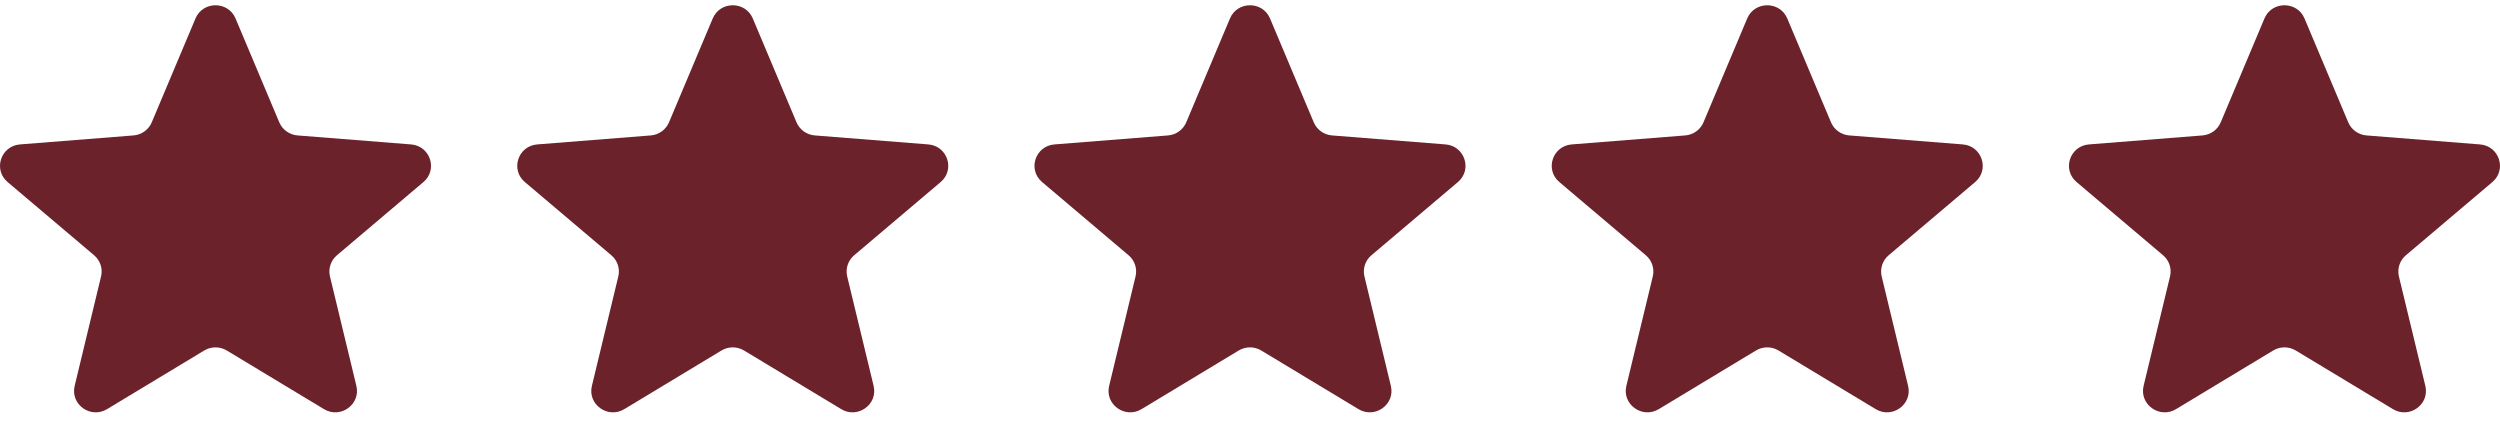 <svg width="116" height="20" viewBox="0 0 116 20" fill="none" xmlns="http://www.w3.org/2000/svg">
<g clip-path="url(#clip0_8204_51596)">
<path d="M9.071 0.856C9.415 0.04 10.585 0.04 10.929 0.856L12.958 5.675C13.103 6.019 13.431 6.255 13.807 6.284L19.073 6.701C19.965 6.772 20.327 7.872 19.647 8.447L15.635 11.843C15.348 12.085 15.223 12.466 15.311 12.828L16.536 17.905C16.744 18.765 15.797 19.445 15.033 18.984L10.524 16.264C10.203 16.069 9.797 16.069 9.475 16.264L4.967 18.984C4.203 19.445 3.256 18.765 3.464 17.905L4.689 12.828C4.777 12.466 4.652 12.085 4.365 11.843L0.353 8.447C-0.327 7.872 0.035 6.772 0.927 6.701L6.193 6.284C6.569 6.255 6.897 6.019 7.042 5.675L9.071 0.856Z" fill="#6C222B"/>
<path d="M33.071 0.856C33.415 0.04 34.585 0.04 34.929 0.856L36.958 5.675C37.103 6.019 37.431 6.255 37.807 6.284L43.073 6.701C43.965 6.772 44.327 7.872 43.647 8.447L39.635 11.843C39.348 12.085 39.223 12.466 39.31 12.828L40.536 17.905C40.744 18.765 39.797 19.445 39.033 18.984L34.525 16.264C34.202 16.069 33.797 16.069 33.475 16.264L28.967 18.984C28.203 19.445 27.256 18.765 27.464 17.905L28.689 12.828C28.777 12.466 28.652 12.085 28.365 11.843L24.353 8.447C23.673 7.872 24.035 6.772 24.927 6.701L30.193 6.284C30.569 6.255 30.897 6.019 31.042 5.675L33.071 0.856Z" fill="#6C222B"/>
<path d="M57.071 0.856C57.414 0.04 58.585 0.04 58.929 0.856L60.958 5.675C61.103 6.019 61.43 6.255 61.806 6.284L67.073 6.701C67.965 6.772 68.326 7.872 67.647 8.447L63.635 11.843C63.348 12.085 63.223 12.466 63.31 12.828L64.536 17.905C64.744 18.765 63.797 19.445 63.033 18.984L58.524 16.264C58.202 16.069 57.797 16.069 57.475 16.264L52.967 18.984C52.203 19.445 51.256 18.765 51.464 17.905L52.689 12.828C52.777 12.466 52.652 12.085 52.365 11.843L48.353 8.447C47.673 7.872 48.035 6.772 48.927 6.701L54.193 6.284C54.569 6.255 54.897 6.019 55.042 5.675L57.071 0.856Z" fill="#6C222B"/>
<path d="M81.071 0.856C81.415 0.04 82.585 0.04 82.929 0.856L84.958 5.675C85.103 6.019 85.43 6.255 85.806 6.284L91.073 6.701C91.965 6.772 92.326 7.872 91.647 8.447L87.635 11.843C87.348 12.085 87.223 12.466 87.31 12.828L88.536 17.905C88.744 18.765 87.797 19.445 87.033 18.984L82.524 16.264C82.202 16.069 81.797 16.069 81.475 16.264L76.967 18.984C76.203 19.445 75.256 18.765 75.463 17.905L76.689 12.828C76.777 12.466 76.652 12.085 76.365 11.843L72.353 8.447C71.673 7.872 72.035 6.772 72.927 6.701L78.193 6.284C78.569 6.255 78.897 6.019 79.042 5.675L81.071 0.856Z" fill="#6C222B"/>
<path d="M105.071 0.856C105.414 0.04 106.585 0.04 106.929 0.856L108.958 5.675C109.103 6.019 109.43 6.255 109.806 6.284L115.072 6.701C115.965 6.772 116.326 7.872 115.647 8.447L111.635 11.843C111.348 12.085 111.223 12.466 111.31 12.828L112.536 17.905C112.744 18.765 111.797 19.445 111.033 18.984L106.524 16.264C106.202 16.069 105.797 16.069 105.475 16.264L100.967 18.984C100.203 19.445 99.256 18.765 99.463 17.905L100.689 12.828C100.777 12.466 100.652 12.085 100.365 11.843L96.353 8.447C95.673 7.872 96.035 6.772 96.927 6.701L102.193 6.284C102.569 6.255 102.897 6.019 103.042 5.675L105.071 0.856Z" fill="#6C222B"/>
</g>
<defs>
<clipPath id="clip0_8204_51596">
<rect width="116" height="18.889" fill="white" transform="translate(0 0.244)"/>
</clipPath>
</defs>
</svg>
